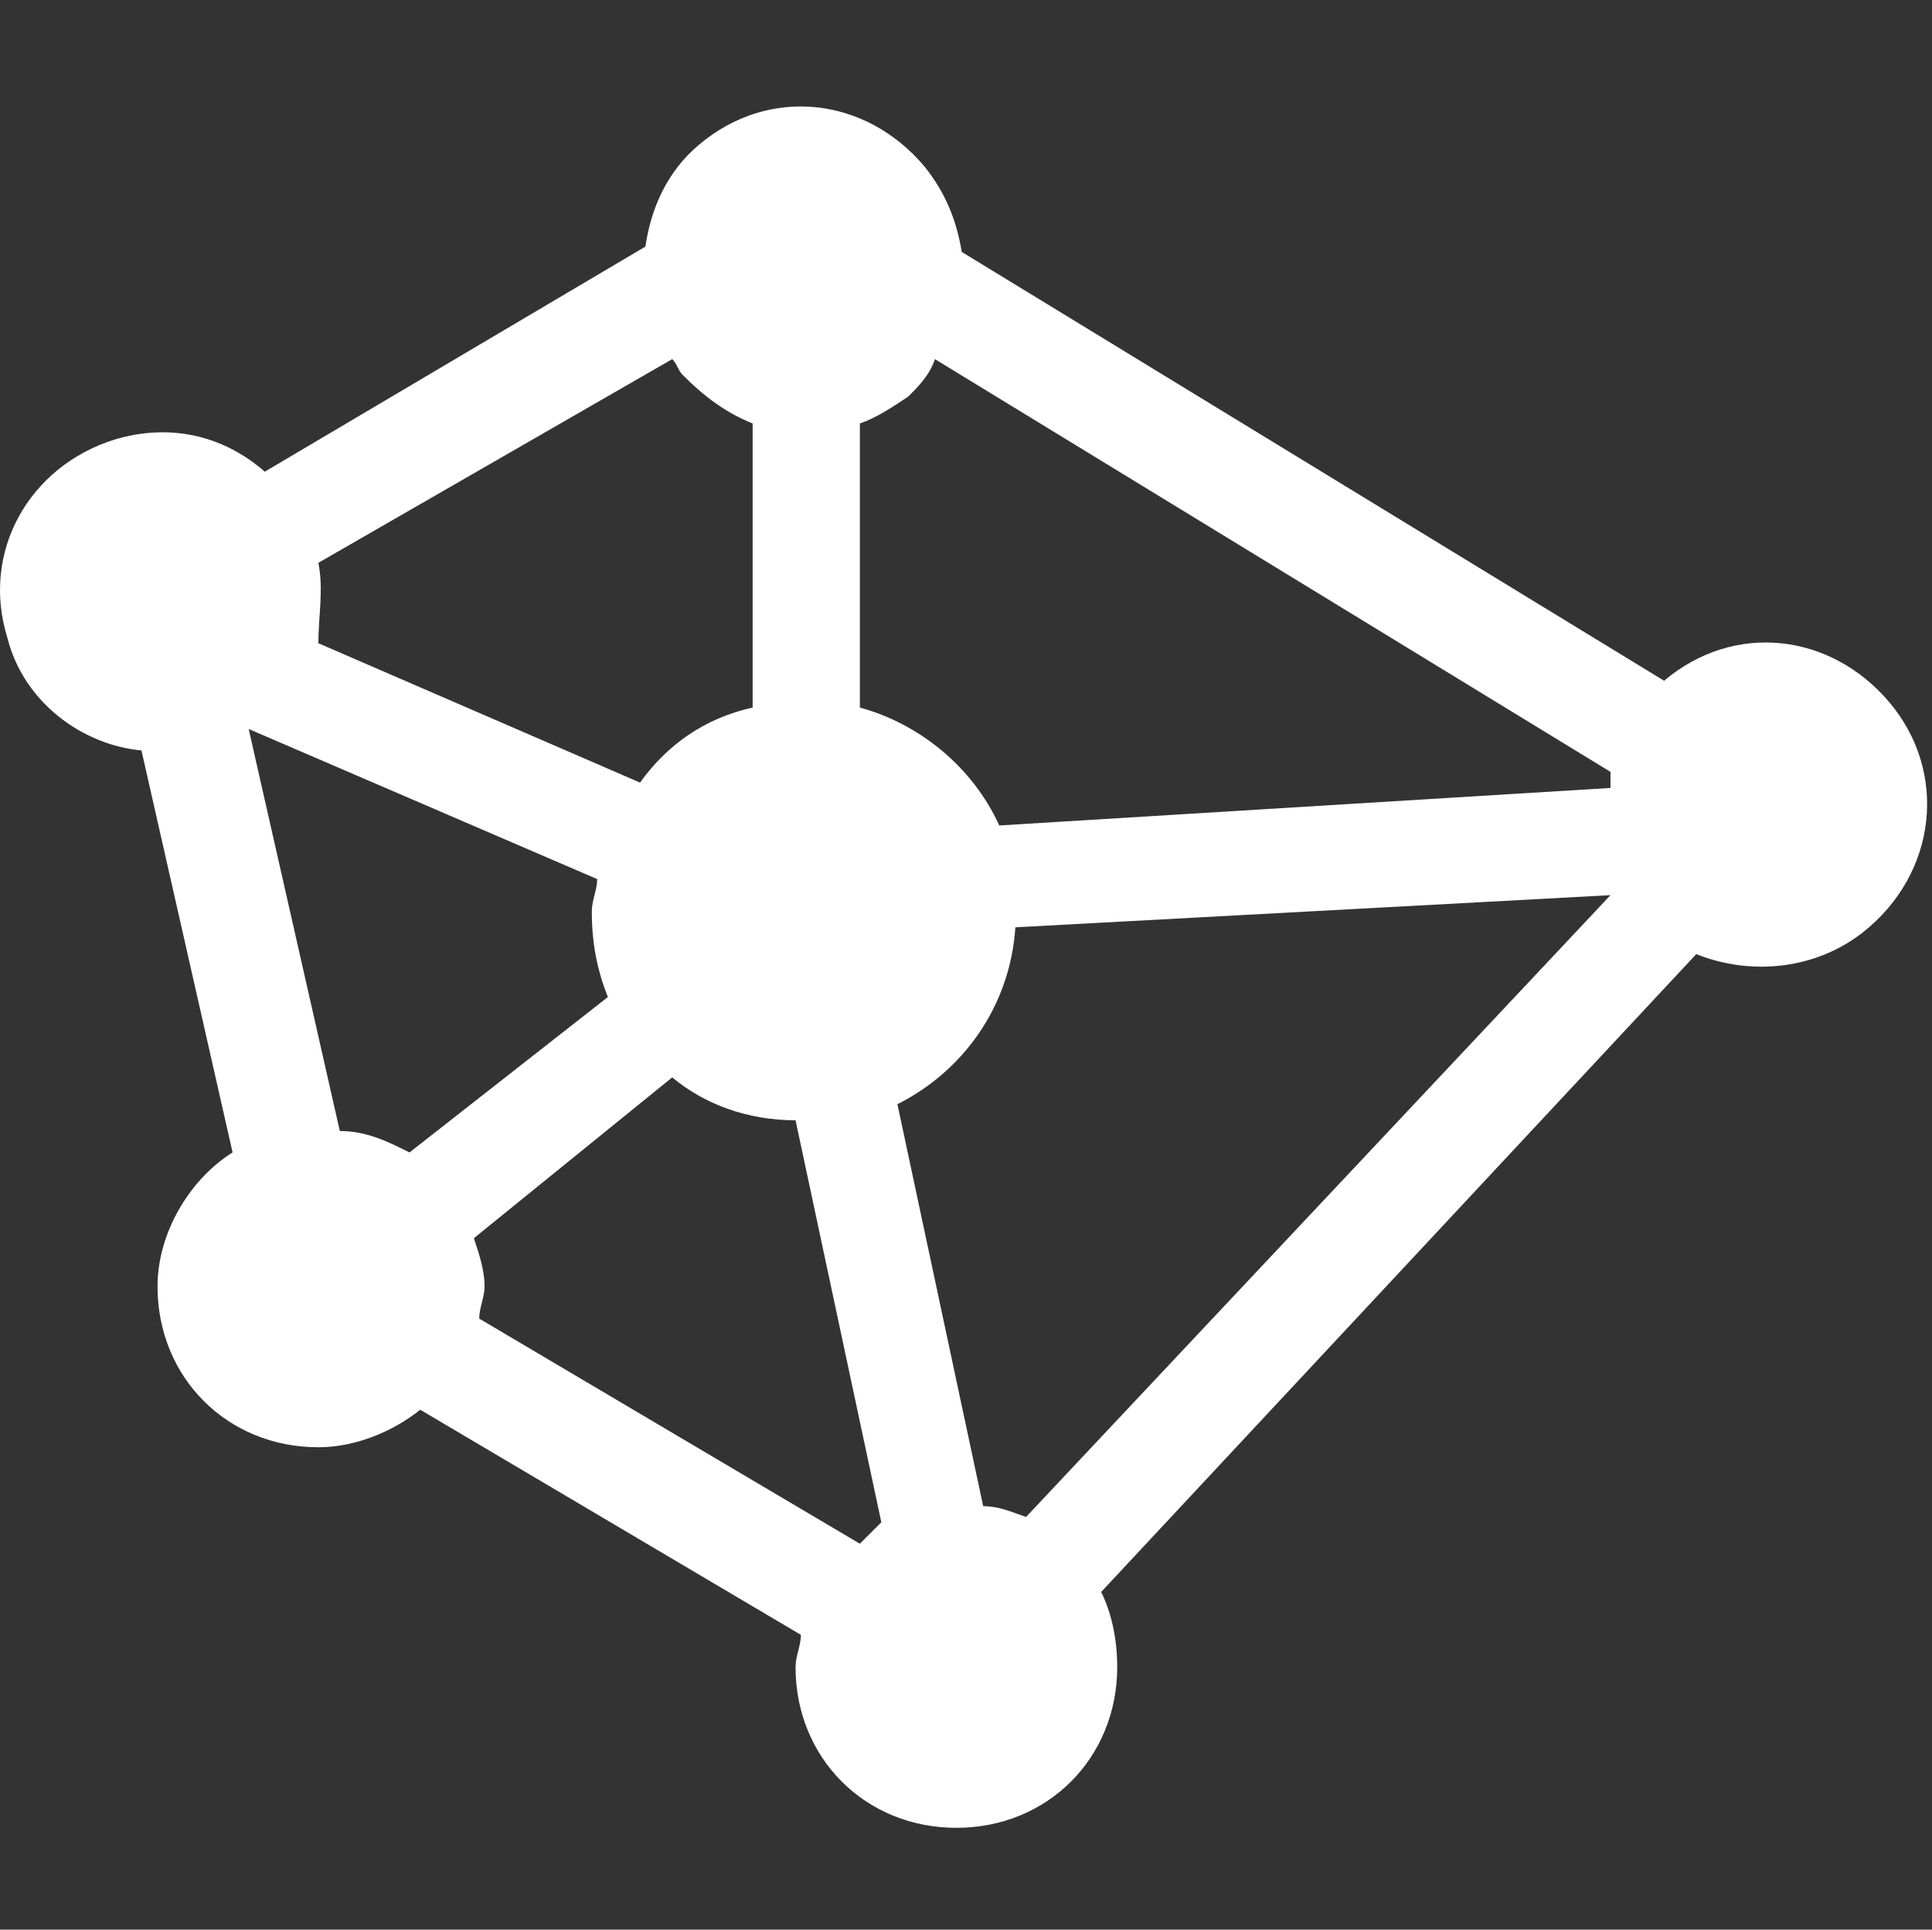 <?xml version="1.0" encoding="utf-8"?>
<!-- Generator: Adobe Illustrator 16.0.0, SVG Export Plug-In . SVG Version: 6.00 Build 0)  -->
<!DOCTYPE svg PUBLIC "-//W3C//DTD SVG 1.1//EN" "http://www.w3.org/Graphics/SVG/1.1/DTD/svg11.dtd">
<svg version="1.1" id="图层_1" xmlns="http://www.w3.org/2000/svg" xmlns:xlink="http://www.w3.org/1999/xlink" x="0px" y="0px"
	 width="200.195px" height="200px" viewBox="0 0 200.195 200" enable-background="new 0 0 200.195 200" xml:space="preserve">
<rect x="0" y="0" width="200.195" height="200" fill="#333333" stroke="none"/>
<path fill="#FFFFFF" d="M195.768,72.778c-6.111-7.222-16.111-8.333-23.333-2.222L99.657,26.111
	c-0.556-3.333-1.667-6.111-3.889-8.889C89.657,10,79.657,8.889,72.435,15c-3.333,2.778-5,6.667-5.556,10.556L27.435,48.889
	c-4.444-3.889-10-5-15.556-3.333C2.99,48.333-2.01,57.222,0.768,66.111c1.667,6.667,7.777,11.111,13.889,11.667l9.444,41.667
	c-4.444,2.778-7.778,8.333-7.778,13.89c0,9.443,7.222,16.666,16.667,16.666c3.889,0,7.778-1.666,10.555-3.889l39.445,23.333
	c0,1.111-0.556,2.222-0.556,3.333c0,9.445,7.222,16.667,16.667,16.667c9.444,0,16.667-7.222,16.667-16.667
	c0-2.777-0.555-5.555-1.666-7.777l61.666-66.111c5.556,2.223,12.223,1.667,17.223-2.222C200.768,90.556,201.879,80,195.768,72.778z
	 M166.879,92.778l-60.556,64.445c-1.667-0.557-2.778-1.111-4.444-1.111l-8.889-41.667c6.667-3.333,11.666-10,12.223-18.333
	L166.879,92.778z M89.101,160l-39.444-23.334c0-1.11,0.556-2.222,0.556-3.332c0-1.668-0.556-3.334-1.111-5l20.556-16.668
	c3.333,2.778,7.778,4.445,12.778,4.445l8.889,41.666L89.101,160z M35.212,117.223l-9.444-41.667l36.111,15.556
	c0,1.111-0.556,2.222-0.556,3.333c0,3.333,0.556,6.111,1.667,8.89l-20.556,16.11C40.212,118.334,37.99,117.223,35.212,117.223z
	 M32.99,58.333l36.667-21.111c0.556,0.556,0.556,1.111,1.111,1.667c2.222,2.223,4.444,3.889,7.222,5v29.445
	c-5,1.111-8.889,3.889-11.667,7.778L32.99,66.667C32.99,63.889,33.545,61.111,32.99,58.333z M96.879,37.222l70,42.778v1.667
	l-63.334,3.889C100.768,79.444,95.212,75,89.101,73.333V43.889c1.667-0.555,3.333-1.667,5-2.777
	C95.212,40,96.323,38.889,96.879,37.222z"/>
</svg>
